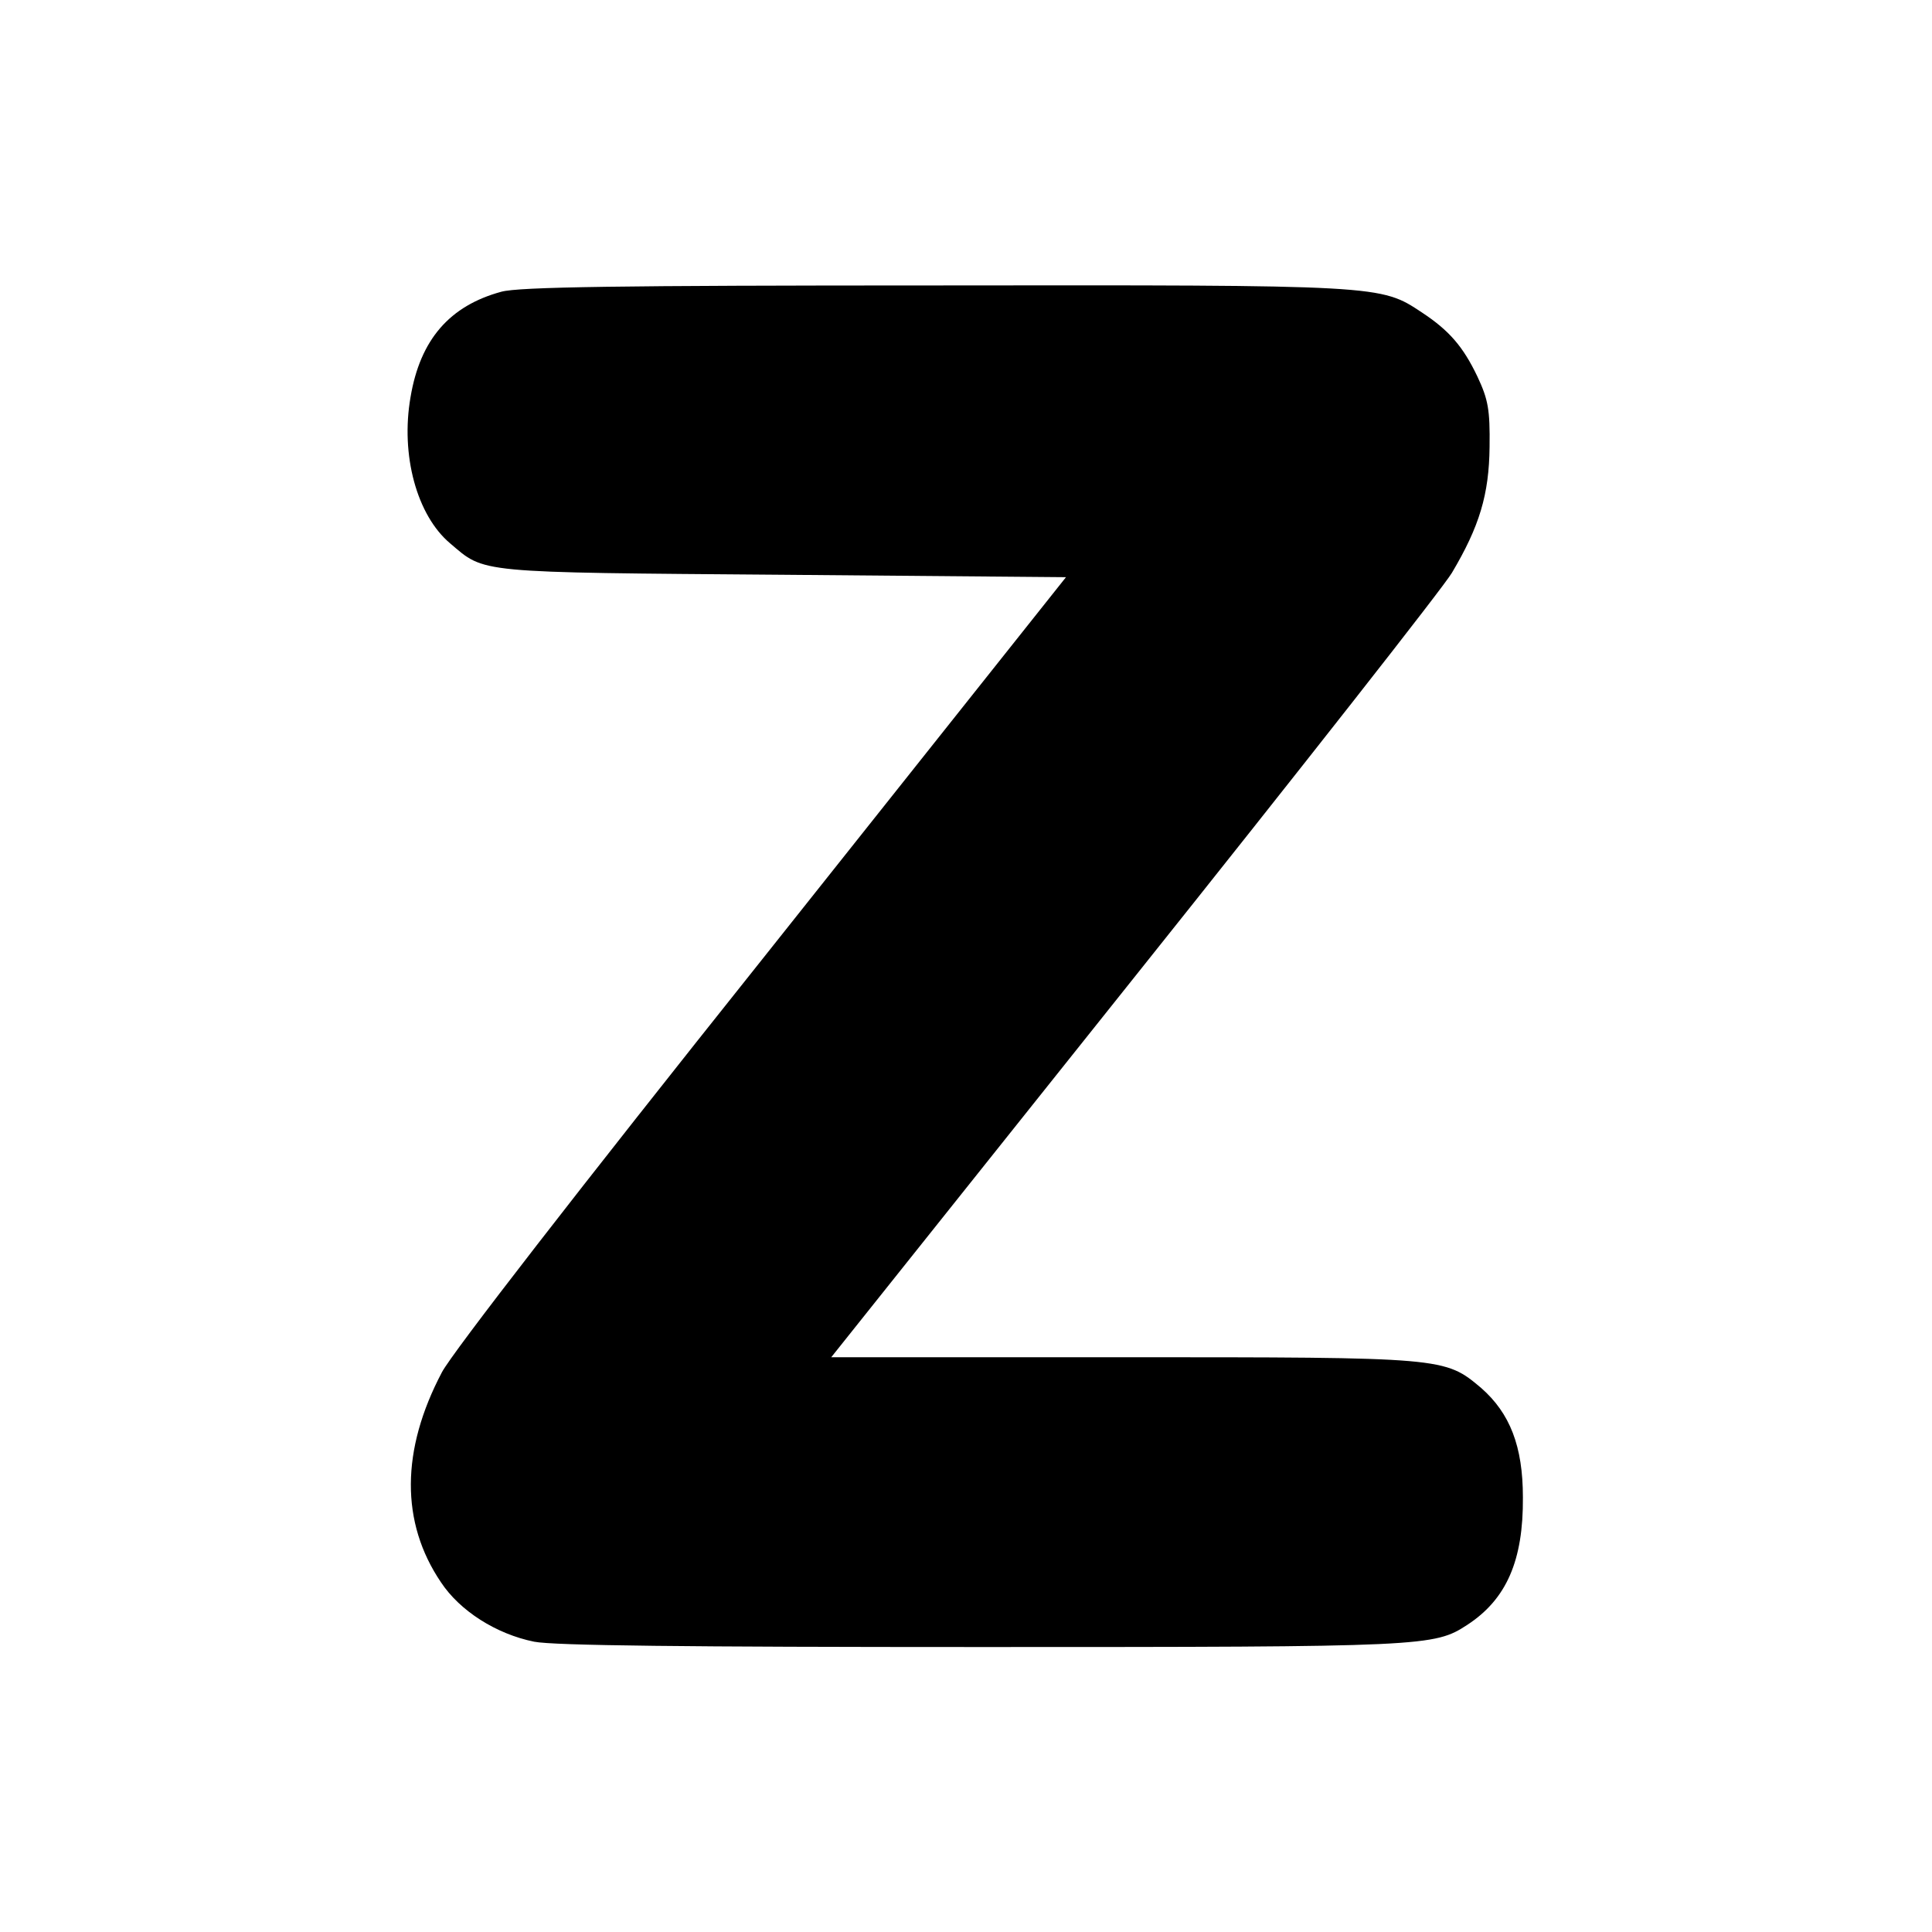 <?xml version="1.0" standalone="no"?>
<!DOCTYPE svg PUBLIC "-//W3C//DTD SVG 20010904//EN"
 "http://www.w3.org/TR/2001/REC-SVG-20010904/DTD/svg10.dtd">
<svg version="1.0" xmlns="http://www.w3.org/2000/svg"
 width="400pt" height="400pt" viewBox="0 0 400 400"
 preserveAspectRatio="xMidYMid meet">
<g transform="translate(0,400) scale(0.1,-0.1)"
fill="#000000" stroke="none">
<path d="M1038 3396 c-107 -29 -168 -99 -188 -218 -21 -120 13 -245 82 -303
73 -62 49 -60 689 -65 l586 -5 -628 -790 c-382 -479 -643 -816 -664 -856 -85
-161 -86 -311 -2 -435 39 -59 114 -107 193 -123 41 -8 313 -11 928 -11 919 0
935 1 1004 46 81 53 116 133 115 264 0 106 -27 174 -86 226 -76 64 -75 64
-744 64 l-602 0 627 786 c345 432 641 809 658 838 57 96 77 162 78 261 1 77
-3 98 -25 145 -30 63 -59 96 -115 133 -86 57 -82 57 -1009 56 -652 0 -861 -3
-897 -13z"/>
</g>
</svg>
